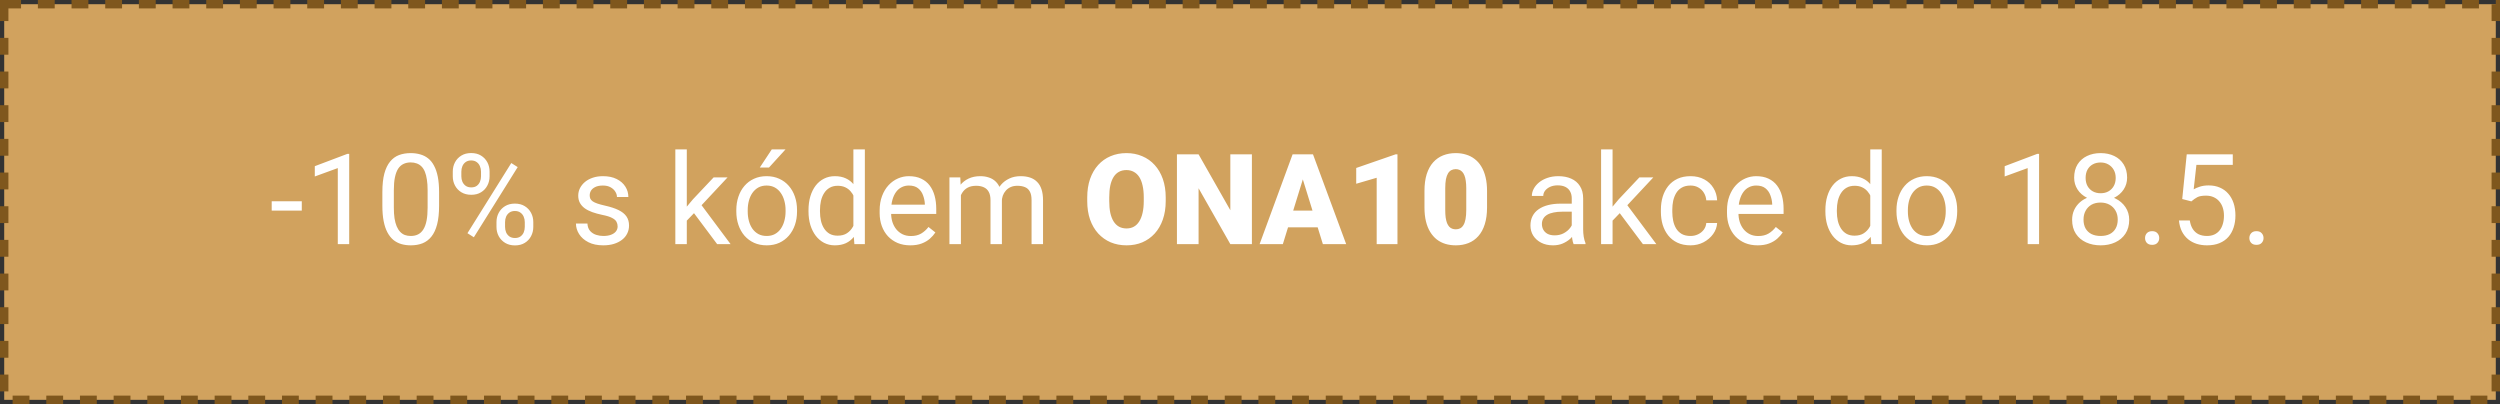 <svg width="297" height="48" viewBox="0 0 297 48" fill="none" xmlns="http://www.w3.org/2000/svg">
<rect x="0" y="0" width="297" height="48" fill="#333333" stroke="none"/>
<rect x="0.5" y="0.5" width="296" height="47" fill="#D1A25E" stroke="#7F571D" stroke-dasharray="2 2"/>
<path d="M35.852 23.91V25.023H32.278V23.91H35.852ZM41.485 18.277V29H40.13V19.969L37.398 20.965V19.742L41.273 18.277H41.485ZM52.164 22.818V24.444C52.164 25.318 52.085 26.056 51.929 26.656C51.773 27.257 51.548 27.74 51.255 28.106C50.962 28.473 50.608 28.739 50.193 28.905C49.783 29.066 49.319 29.146 48.802 29.146C48.392 29.146 48.013 29.095 47.666 28.993C47.32 28.89 47.007 28.727 46.729 28.502C46.456 28.273 46.221 27.975 46.026 27.608C45.831 27.242 45.682 26.798 45.579 26.275C45.477 25.753 45.425 25.143 45.425 24.444V22.818C45.425 21.944 45.503 21.212 45.66 20.621C45.821 20.03 46.048 19.557 46.341 19.2C46.634 18.839 46.985 18.58 47.395 18.424C47.81 18.268 48.274 18.189 48.787 18.189C49.202 18.189 49.583 18.241 49.93 18.343C50.281 18.441 50.594 18.6 50.867 18.819C51.141 19.034 51.373 19.322 51.563 19.684C51.758 20.04 51.907 20.477 52.01 20.995C52.112 21.512 52.164 22.12 52.164 22.818ZM50.801 24.664V22.591C50.801 22.113 50.772 21.693 50.713 21.331C50.66 20.965 50.579 20.653 50.472 20.394C50.364 20.135 50.227 19.925 50.062 19.764C49.9 19.603 49.712 19.486 49.498 19.413C49.288 19.334 49.051 19.295 48.787 19.295C48.465 19.295 48.179 19.356 47.93 19.479C47.681 19.596 47.471 19.784 47.3 20.043C47.134 20.301 47.007 20.641 46.919 21.061C46.831 21.48 46.788 21.991 46.788 22.591V24.664C46.788 25.143 46.815 25.565 46.868 25.931C46.927 26.297 47.012 26.615 47.124 26.883C47.237 27.147 47.373 27.364 47.535 27.535C47.696 27.706 47.881 27.833 48.091 27.916C48.306 27.994 48.543 28.033 48.802 28.033C49.134 28.033 49.424 27.97 49.673 27.843C49.922 27.716 50.13 27.518 50.296 27.25C50.467 26.976 50.594 26.627 50.677 26.202C50.76 25.773 50.801 25.26 50.801 24.664ZM53.79 20.951V20.387C53.79 19.981 53.877 19.613 54.053 19.281C54.229 18.949 54.48 18.683 54.808 18.482C55.135 18.282 55.523 18.182 55.972 18.182C56.431 18.182 56.822 18.282 57.144 18.482C57.471 18.683 57.723 18.949 57.898 19.281C58.074 19.613 58.162 19.981 58.162 20.387V20.951C58.162 21.346 58.074 21.71 57.898 22.042C57.727 22.374 57.478 22.64 57.151 22.84C56.829 23.041 56.441 23.141 55.987 23.141C55.533 23.141 55.14 23.041 54.808 22.84C54.48 22.64 54.229 22.374 54.053 22.042C53.877 21.71 53.79 21.346 53.79 20.951ZM54.808 20.387V20.951C54.808 21.175 54.849 21.388 54.932 21.588C55.02 21.788 55.152 21.952 55.328 22.079C55.503 22.201 55.723 22.262 55.987 22.262C56.251 22.262 56.468 22.201 56.639 22.079C56.81 21.952 56.937 21.788 57.02 21.588C57.102 21.388 57.144 21.175 57.144 20.951V20.387C57.144 20.157 57.1 19.942 57.012 19.742C56.929 19.537 56.8 19.373 56.624 19.252C56.453 19.125 56.236 19.061 55.972 19.061C55.713 19.061 55.496 19.125 55.32 19.252C55.149 19.373 55.02 19.537 54.932 19.742C54.849 19.942 54.808 20.157 54.808 20.387ZM58.982 26.956V26.385C58.982 25.985 59.07 25.619 59.246 25.287C59.422 24.955 59.673 24.689 60.001 24.488C60.328 24.288 60.716 24.188 61.165 24.188C61.624 24.188 62.015 24.288 62.337 24.488C62.664 24.689 62.916 24.955 63.091 25.287C63.267 25.619 63.355 25.985 63.355 26.385V26.956C63.355 27.357 63.267 27.723 63.091 28.055C62.92 28.387 62.671 28.653 62.344 28.854C62.022 29.054 61.634 29.154 61.18 29.154C60.726 29.154 60.335 29.054 60.008 28.854C59.681 28.653 59.427 28.387 59.246 28.055C59.07 27.723 58.982 27.357 58.982 26.956ZM60.001 26.385V26.956C60.001 27.181 60.042 27.396 60.125 27.601C60.213 27.801 60.345 27.965 60.52 28.092C60.696 28.214 60.916 28.275 61.18 28.275C61.443 28.275 61.661 28.214 61.831 28.092C62.007 27.965 62.137 27.801 62.22 27.601C62.303 27.401 62.344 27.186 62.344 26.956V26.385C62.344 26.156 62.3 25.941 62.212 25.741C62.129 25.541 62 25.379 61.824 25.257C61.653 25.13 61.434 25.067 61.165 25.067C60.906 25.067 60.689 25.13 60.513 25.257C60.342 25.379 60.213 25.541 60.125 25.741C60.042 25.941 60.001 26.156 60.001 26.385ZM61.502 19.852L56.294 28.187L55.533 27.704L60.74 19.369L61.502 19.852ZM73.374 26.898C73.374 26.703 73.331 26.522 73.243 26.356C73.16 26.185 72.986 26.031 72.723 25.895C72.464 25.753 72.073 25.631 71.551 25.528C71.111 25.436 70.713 25.326 70.357 25.199C70.005 25.072 69.705 24.918 69.456 24.737C69.212 24.557 69.024 24.344 68.892 24.1C68.76 23.856 68.694 23.57 68.694 23.243C68.694 22.931 68.763 22.635 68.899 22.357C69.041 22.079 69.239 21.832 69.493 21.617C69.751 21.402 70.061 21.234 70.423 21.112C70.784 20.99 71.187 20.929 71.631 20.929C72.266 20.929 72.808 21.041 73.257 21.266C73.707 21.49 74.051 21.791 74.29 22.166C74.529 22.538 74.649 22.95 74.649 23.404H73.294C73.294 23.185 73.228 22.972 73.096 22.767C72.969 22.557 72.781 22.384 72.532 22.247C72.288 22.11 71.988 22.042 71.631 22.042C71.255 22.042 70.95 22.101 70.716 22.218C70.486 22.33 70.318 22.474 70.21 22.65C70.108 22.826 70.057 23.011 70.057 23.206C70.057 23.353 70.081 23.485 70.13 23.602C70.184 23.714 70.276 23.819 70.408 23.917C70.54 24.01 70.726 24.098 70.965 24.181C71.204 24.264 71.509 24.347 71.88 24.43C72.53 24.576 73.064 24.752 73.484 24.957C73.904 25.162 74.217 25.414 74.422 25.711C74.627 26.009 74.73 26.371 74.73 26.795C74.73 27.142 74.656 27.459 74.51 27.748C74.368 28.036 74.161 28.285 73.887 28.495C73.619 28.7 73.296 28.861 72.92 28.978C72.549 29.09 72.132 29.146 71.668 29.146C70.97 29.146 70.379 29.022 69.895 28.773C69.412 28.524 69.046 28.202 68.797 27.806C68.548 27.411 68.423 26.993 68.423 26.554H69.786C69.805 26.925 69.913 27.22 70.108 27.44C70.303 27.655 70.543 27.809 70.826 27.901C71.109 27.989 71.39 28.033 71.668 28.033C72.039 28.033 72.349 27.984 72.598 27.887C72.852 27.789 73.045 27.655 73.177 27.484C73.309 27.313 73.374 27.118 73.374 26.898ZM81.592 17.75V29H80.23V17.75H81.592ZM86.434 21.075L82.977 24.774L81.043 26.781L80.933 25.338L82.317 23.683L84.778 21.075H86.434ZM85.196 29L82.369 25.221L83.072 24.012L86.793 29H85.196ZM87.474 25.125V24.957C87.474 24.386 87.557 23.856 87.723 23.368C87.889 22.875 88.128 22.447 88.44 22.086C88.753 21.72 89.131 21.436 89.576 21.236C90.02 21.031 90.518 20.929 91.07 20.929C91.626 20.929 92.127 21.031 92.571 21.236C93.02 21.436 93.401 21.72 93.714 22.086C94.031 22.447 94.273 22.875 94.439 23.368C94.605 23.856 94.688 24.386 94.688 24.957V25.125C94.688 25.697 94.605 26.227 94.439 26.715C94.273 27.203 94.031 27.63 93.714 27.997C93.401 28.358 93.023 28.641 92.579 28.846C92.139 29.046 91.641 29.146 91.085 29.146C90.528 29.146 90.027 29.046 89.583 28.846C89.139 28.641 88.758 28.358 88.44 27.997C88.128 27.63 87.889 27.203 87.723 26.715C87.557 26.227 87.474 25.697 87.474 25.125ZM88.829 24.957V25.125C88.829 25.521 88.875 25.895 88.968 26.246C89.061 26.593 89.2 26.9 89.385 27.169C89.576 27.438 89.812 27.65 90.096 27.806C90.379 27.957 90.709 28.033 91.085 28.033C91.456 28.033 91.78 27.957 92.059 27.806C92.342 27.65 92.576 27.438 92.762 27.169C92.947 26.9 93.086 26.593 93.179 26.246C93.277 25.895 93.326 25.521 93.326 25.125V24.957C93.326 24.566 93.277 24.198 93.179 23.851C93.086 23.5 92.945 23.189 92.754 22.921C92.569 22.648 92.335 22.433 92.051 22.276C91.773 22.12 91.446 22.042 91.07 22.042C90.699 22.042 90.372 22.12 90.088 22.276C89.81 22.433 89.576 22.648 89.385 22.921C89.2 23.189 89.061 23.5 88.968 23.851C88.875 24.198 88.829 24.566 88.829 24.957ZM90.264 19.903L91.685 17.75H93.318L91.356 19.903H90.264ZM101.382 27.462V17.75H102.745V29H101.5L101.382 27.462ZM96.05 25.125V24.972C96.05 24.366 96.124 23.817 96.27 23.324C96.421 22.826 96.634 22.398 96.907 22.042C97.186 21.686 97.515 21.412 97.896 21.222C98.282 21.026 98.711 20.929 99.185 20.929C99.683 20.929 100.118 21.017 100.489 21.192C100.865 21.363 101.182 21.615 101.441 21.947C101.705 22.274 101.912 22.669 102.063 23.133C102.215 23.597 102.32 24.122 102.378 24.708V25.382C102.325 25.963 102.22 26.485 102.063 26.949C101.912 27.413 101.705 27.809 101.441 28.136C101.182 28.463 100.865 28.714 100.489 28.89C100.113 29.061 99.673 29.146 99.17 29.146C98.707 29.146 98.282 29.046 97.896 28.846C97.515 28.646 97.186 28.365 96.907 28.004C96.634 27.643 96.421 27.218 96.27 26.73C96.124 26.236 96.05 25.702 96.05 25.125ZM97.413 24.972V25.125C97.413 25.521 97.452 25.892 97.53 26.239C97.613 26.585 97.74 26.891 97.911 27.154C98.082 27.418 98.299 27.625 98.562 27.777C98.826 27.923 99.141 27.997 99.507 27.997C99.957 27.997 100.325 27.901 100.613 27.711C100.906 27.52 101.141 27.269 101.316 26.956C101.492 26.644 101.629 26.305 101.727 25.939V24.173C101.668 23.905 101.583 23.646 101.47 23.397C101.363 23.143 101.221 22.919 101.045 22.723C100.875 22.523 100.662 22.364 100.408 22.247C100.159 22.13 99.864 22.071 99.522 22.071C99.151 22.071 98.831 22.149 98.562 22.306C98.299 22.457 98.082 22.667 97.911 22.936C97.74 23.199 97.613 23.507 97.53 23.858C97.452 24.205 97.413 24.576 97.413 24.972ZM108.143 29.146C107.591 29.146 107.09 29.054 106.641 28.868C106.197 28.678 105.813 28.412 105.491 28.07C105.174 27.728 104.93 27.323 104.759 26.854C104.588 26.385 104.502 25.873 104.502 25.316V25.008C104.502 24.364 104.598 23.79 104.788 23.287C104.979 22.779 105.237 22.35 105.564 21.998C105.892 21.646 106.263 21.38 106.678 21.2C107.093 21.019 107.522 20.929 107.967 20.929C108.533 20.929 109.021 21.026 109.432 21.222C109.847 21.417 110.186 21.69 110.45 22.042C110.713 22.389 110.909 22.799 111.036 23.273C111.163 23.741 111.226 24.254 111.226 24.811V25.419H105.308V24.312H109.871V24.21C109.852 23.858 109.778 23.517 109.651 23.185C109.529 22.852 109.334 22.579 109.065 22.364C108.797 22.149 108.431 22.042 107.967 22.042C107.659 22.042 107.376 22.108 107.117 22.24C106.858 22.367 106.636 22.557 106.451 22.811C106.265 23.065 106.121 23.375 106.019 23.741C105.916 24.107 105.865 24.53 105.865 25.008V25.316C105.865 25.692 105.916 26.046 106.019 26.378C106.126 26.705 106.28 26.993 106.48 27.242C106.685 27.491 106.932 27.686 107.22 27.828C107.513 27.97 107.845 28.041 108.216 28.041C108.694 28.041 109.1 27.943 109.432 27.748C109.764 27.552 110.054 27.291 110.303 26.964L111.124 27.616C110.953 27.875 110.735 28.121 110.472 28.355C110.208 28.59 109.883 28.78 109.498 28.927C109.117 29.073 108.665 29.146 108.143 29.146ZM114.156 22.65V29H112.793V21.075H114.083L114.156 22.65ZM113.877 24.737L113.248 24.715C113.252 24.173 113.323 23.673 113.46 23.214C113.597 22.75 113.799 22.347 114.068 22.005C114.336 21.664 114.671 21.4 115.071 21.214C115.472 21.024 115.936 20.929 116.463 20.929C116.834 20.929 117.176 20.982 117.488 21.09C117.801 21.192 118.072 21.356 118.301 21.581C118.531 21.805 118.709 22.093 118.836 22.445C118.963 22.796 119.026 23.221 119.026 23.719V29H117.671V23.785C117.671 23.37 117.601 23.038 117.459 22.789C117.322 22.54 117.127 22.359 116.873 22.247C116.619 22.13 116.321 22.071 115.979 22.071C115.579 22.071 115.245 22.142 114.976 22.284C114.708 22.425 114.493 22.621 114.332 22.87C114.17 23.119 114.053 23.404 113.98 23.727C113.912 24.044 113.877 24.381 113.877 24.737ZM119.012 23.99L118.104 24.269C118.108 23.834 118.179 23.416 118.316 23.016C118.458 22.616 118.66 22.259 118.924 21.947C119.192 21.634 119.522 21.388 119.913 21.207C120.303 21.021 120.75 20.929 121.253 20.929C121.678 20.929 122.054 20.985 122.381 21.097C122.713 21.209 122.991 21.383 123.216 21.617C123.445 21.847 123.619 22.142 123.736 22.503C123.853 22.865 123.912 23.294 123.912 23.793V29H122.549V23.778C122.549 23.334 122.479 22.989 122.337 22.745C122.2 22.496 122.005 22.323 121.751 22.225C121.502 22.123 121.204 22.071 120.857 22.071C120.56 22.071 120.296 22.123 120.066 22.225C119.837 22.328 119.644 22.469 119.488 22.65C119.332 22.826 119.212 23.028 119.129 23.258C119.051 23.487 119.012 23.731 119.012 23.99ZM138.487 23.456V23.888C138.487 24.703 138.372 25.436 138.143 26.085C137.918 26.73 137.598 27.281 137.183 27.74C136.768 28.194 136.277 28.544 135.711 28.788C135.145 29.027 134.52 29.146 133.836 29.146C133.147 29.146 132.518 29.027 131.946 28.788C131.38 28.544 130.887 28.194 130.467 27.74C130.052 27.281 129.729 26.73 129.5 26.085C129.275 25.436 129.163 24.703 129.163 23.888V23.456C129.163 22.64 129.275 21.908 129.5 21.258C129.729 20.609 130.049 20.057 130.459 19.603C130.875 19.144 131.365 18.795 131.932 18.556C132.503 18.311 133.133 18.189 133.821 18.189C134.505 18.189 135.13 18.311 135.696 18.556C136.268 18.795 136.761 19.144 137.176 19.603C137.591 20.057 137.913 20.609 138.143 21.258C138.372 21.908 138.487 22.64 138.487 23.456ZM135.879 23.888V23.441C135.879 22.914 135.833 22.45 135.74 22.049C135.652 21.644 135.521 21.305 135.345 21.031C135.169 20.758 134.952 20.553 134.693 20.416C134.439 20.274 134.148 20.204 133.821 20.204C133.479 20.204 133.182 20.274 132.928 20.416C132.674 20.553 132.461 20.758 132.291 21.031C132.12 21.305 131.99 21.644 131.902 22.049C131.819 22.45 131.778 22.914 131.778 23.441V23.888C131.778 24.41 131.819 24.874 131.902 25.279C131.99 25.68 132.12 26.019 132.291 26.297C132.466 26.576 132.681 26.786 132.935 26.927C133.194 27.069 133.494 27.14 133.836 27.14C134.163 27.14 134.454 27.069 134.708 26.927C134.961 26.786 135.174 26.576 135.345 26.297C135.521 26.019 135.652 25.68 135.74 25.279C135.833 24.874 135.879 24.41 135.879 23.888ZM148.726 18.336V29H146.163L142.391 22.364V29H139.82V18.336H142.391L146.163 24.972V18.336H148.726ZM155.003 20.577L152.403 29H149.642L153.56 18.336H155.311L155.003 20.577ZM157.156 29L154.549 20.577L154.212 18.336H155.984L159.925 29H157.156ZM157.054 25.023V27.008H151.583V25.023H157.054ZM166.019 18.336V29H163.55V21.119L161.119 21.83V19.955L165.792 18.336H166.019ZM176.661 22.694V24.642C176.661 25.409 176.57 26.075 176.39 26.642C176.214 27.208 175.96 27.677 175.628 28.048C175.301 28.419 174.91 28.695 174.456 28.875C174.002 29.056 173.501 29.146 172.955 29.146C172.515 29.146 172.105 29.09 171.724 28.978C171.343 28.861 170.999 28.685 170.691 28.451C170.389 28.211 170.127 27.914 169.908 27.557C169.688 27.201 169.52 26.781 169.402 26.297C169.285 25.809 169.227 25.257 169.227 24.642V22.694C169.227 21.922 169.314 21.256 169.49 20.694C169.671 20.128 169.927 19.659 170.259 19.288C170.591 18.917 170.984 18.641 171.438 18.46C171.893 18.28 172.393 18.189 172.94 18.189C173.379 18.189 173.787 18.248 174.163 18.365C174.544 18.477 174.888 18.653 175.196 18.893C175.503 19.127 175.765 19.422 175.979 19.779C176.199 20.135 176.368 20.558 176.485 21.046C176.602 21.529 176.661 22.079 176.661 22.694ZM174.192 24.942V22.379C174.192 22.037 174.173 21.739 174.134 21.485C174.1 21.231 174.046 21.017 173.973 20.841C173.904 20.665 173.819 20.523 173.716 20.416C173.614 20.304 173.497 20.223 173.365 20.174C173.238 20.121 173.096 20.094 172.94 20.094C172.745 20.094 172.569 20.135 172.413 20.218C172.261 20.296 172.132 20.423 172.024 20.599C171.917 20.775 171.834 21.009 171.775 21.302C171.722 21.595 171.695 21.954 171.695 22.379V24.942C171.695 25.289 171.712 25.592 171.746 25.851C171.785 26.105 171.839 26.322 171.907 26.502C171.98 26.678 172.068 26.822 172.171 26.935C172.273 27.042 172.391 27.12 172.522 27.169C172.654 27.218 172.798 27.242 172.955 27.242C173.145 27.242 173.316 27.203 173.467 27.125C173.619 27.047 173.748 26.92 173.855 26.744C173.968 26.564 174.051 26.327 174.104 26.034C174.163 25.736 174.192 25.372 174.192 24.942ZM186.724 27.645V23.565C186.724 23.253 186.661 22.982 186.534 22.752C186.412 22.518 186.226 22.337 185.977 22.21C185.728 22.084 185.42 22.02 185.054 22.02C184.712 22.02 184.412 22.079 184.153 22.196C183.899 22.313 183.699 22.467 183.553 22.657C183.411 22.848 183.34 23.053 183.34 23.273H181.985C181.985 22.989 182.059 22.709 182.205 22.43C182.352 22.152 182.562 21.9 182.835 21.676C183.113 21.446 183.445 21.266 183.831 21.134C184.222 20.997 184.656 20.929 185.135 20.929C185.711 20.929 186.219 21.026 186.658 21.222C187.103 21.417 187.449 21.712 187.698 22.108C187.952 22.498 188.079 22.989 188.079 23.58V27.271C188.079 27.535 188.101 27.816 188.145 28.114C188.194 28.412 188.265 28.668 188.357 28.883V29H186.944C186.875 28.844 186.822 28.636 186.783 28.377C186.744 28.114 186.724 27.87 186.724 27.645ZM186.958 24.195L186.973 25.148H185.604C185.218 25.148 184.874 25.179 184.571 25.243C184.268 25.301 184.014 25.392 183.809 25.514C183.604 25.636 183.448 25.79 183.34 25.975C183.233 26.156 183.179 26.368 183.179 26.612C183.179 26.861 183.235 27.088 183.348 27.294C183.46 27.498 183.628 27.662 183.853 27.784C184.083 27.901 184.363 27.96 184.695 27.96C185.11 27.96 185.477 27.872 185.794 27.696C186.111 27.52 186.363 27.306 186.548 27.052C186.739 26.798 186.841 26.551 186.856 26.312L187.435 26.964C187.4 27.169 187.308 27.396 187.156 27.645C187.005 27.894 186.802 28.133 186.548 28.363C186.299 28.587 186.001 28.775 185.655 28.927C185.313 29.073 184.927 29.146 184.498 29.146C183.96 29.146 183.489 29.041 183.084 28.831C182.684 28.622 182.371 28.341 182.146 27.989C181.927 27.633 181.817 27.235 181.817 26.795C181.817 26.371 181.9 25.997 182.066 25.675C182.232 25.348 182.471 25.077 182.784 24.862C183.096 24.642 183.472 24.476 183.912 24.364C184.351 24.252 184.842 24.195 185.384 24.195H186.958ZM191.573 17.75V29H190.21V17.75H191.573ZM196.414 21.075L192.957 24.774L191.023 26.781L190.914 25.338L192.298 23.683L194.759 21.075H196.414ZM195.176 29L192.349 25.221L193.052 24.012L196.773 29H195.176ZM200.838 28.033C201.16 28.033 201.458 27.967 201.731 27.835C202.005 27.704 202.229 27.523 202.405 27.294C202.581 27.059 202.681 26.793 202.706 26.495H203.995C203.97 26.964 203.812 27.401 203.519 27.806C203.23 28.206 202.852 28.531 202.383 28.78C201.915 29.024 201.399 29.146 200.838 29.146C200.242 29.146 199.722 29.041 199.278 28.831C198.838 28.622 198.472 28.334 198.179 27.967C197.891 27.601 197.674 27.181 197.527 26.707C197.386 26.229 197.315 25.724 197.315 25.191V24.884C197.315 24.352 197.386 23.849 197.527 23.375C197.674 22.896 197.891 22.474 198.179 22.108C198.472 21.742 198.838 21.454 199.278 21.244C199.722 21.034 200.242 20.929 200.838 20.929C201.458 20.929 202 21.056 202.464 21.31C202.928 21.559 203.292 21.9 203.555 22.335C203.824 22.765 203.97 23.253 203.995 23.8H202.706C202.681 23.473 202.588 23.177 202.427 22.914C202.271 22.65 202.056 22.44 201.783 22.284C201.514 22.123 201.199 22.042 200.838 22.042C200.423 22.042 200.074 22.125 199.791 22.291C199.512 22.452 199.29 22.672 199.124 22.95C198.963 23.224 198.846 23.529 198.772 23.866C198.704 24.198 198.67 24.537 198.67 24.884V25.191C198.67 25.538 198.704 25.88 198.772 26.217C198.841 26.554 198.956 26.859 199.117 27.132C199.283 27.406 199.505 27.625 199.783 27.791C200.066 27.953 200.418 28.033 200.838 28.033ZM208.807 29.146C208.255 29.146 207.754 29.054 207.305 28.868C206.861 28.678 206.478 28.412 206.155 28.07C205.838 27.728 205.594 27.323 205.423 26.854C205.252 26.385 205.167 25.873 205.167 25.316V25.008C205.167 24.364 205.262 23.79 205.452 23.287C205.643 22.779 205.901 22.35 206.229 21.998C206.556 21.646 206.927 21.38 207.342 21.2C207.757 21.019 208.187 20.929 208.631 20.929C209.197 20.929 209.686 21.026 210.096 21.222C210.511 21.417 210.85 21.69 211.114 22.042C211.377 22.389 211.573 22.799 211.7 23.273C211.827 23.741 211.89 24.254 211.89 24.811V25.419H205.972V24.312H210.535V24.21C210.516 23.858 210.442 23.517 210.315 23.185C210.193 22.852 209.998 22.579 209.729 22.364C209.461 22.149 209.095 22.042 208.631 22.042C208.323 22.042 208.04 22.108 207.781 22.24C207.522 22.367 207.3 22.557 207.115 22.811C206.929 23.065 206.785 23.375 206.683 23.741C206.58 24.107 206.529 24.53 206.529 25.008V25.316C206.529 25.692 206.58 26.046 206.683 26.378C206.79 26.705 206.944 26.993 207.144 27.242C207.349 27.491 207.596 27.686 207.884 27.828C208.177 27.97 208.509 28.041 208.88 28.041C209.358 28.041 209.764 27.943 210.096 27.748C210.428 27.552 210.718 27.291 210.967 26.964L211.788 27.616C211.617 27.875 211.399 28.121 211.136 28.355C210.872 28.59 210.547 28.78 210.162 28.927C209.781 29.073 209.329 29.146 208.807 29.146ZM222.188 27.462V17.75H223.55V29H222.305L222.188 27.462ZM216.856 25.125V24.972C216.856 24.366 216.929 23.817 217.076 23.324C217.227 22.826 217.439 22.398 217.713 22.042C217.991 21.686 218.321 21.412 218.702 21.222C219.087 21.026 219.517 20.929 219.991 20.929C220.489 20.929 220.923 21.017 221.294 21.192C221.67 21.363 221.988 21.615 222.247 21.947C222.51 22.274 222.718 22.669 222.869 23.133C223.021 23.597 223.125 24.122 223.184 24.708V25.382C223.13 25.963 223.025 26.485 222.869 26.949C222.718 27.413 222.51 27.809 222.247 28.136C221.988 28.463 221.67 28.714 221.294 28.89C220.918 29.061 220.479 29.146 219.976 29.146C219.512 29.146 219.087 29.046 218.702 28.846C218.321 28.646 217.991 28.365 217.713 28.004C217.439 27.643 217.227 27.218 217.076 26.73C216.929 26.236 216.856 25.702 216.856 25.125ZM218.218 24.972V25.125C218.218 25.521 218.257 25.892 218.335 26.239C218.418 26.585 218.545 26.891 218.716 27.154C218.887 27.418 219.104 27.625 219.368 27.777C219.632 27.923 219.947 27.997 220.313 27.997C220.762 27.997 221.131 27.901 221.419 27.711C221.712 27.52 221.946 27.269 222.122 26.956C222.298 26.644 222.435 26.305 222.532 25.939V24.173C222.474 23.905 222.388 23.646 222.276 23.397C222.168 23.143 222.027 22.919 221.851 22.723C221.68 22.523 221.468 22.364 221.214 22.247C220.965 22.13 220.669 22.071 220.328 22.071C219.957 22.071 219.637 22.149 219.368 22.306C219.104 22.457 218.887 22.667 218.716 22.936C218.545 23.199 218.418 23.507 218.335 23.858C218.257 24.205 218.218 24.576 218.218 24.972ZM225.301 25.125V24.957C225.301 24.386 225.384 23.856 225.55 23.368C225.716 22.875 225.955 22.447 226.268 22.086C226.58 21.72 226.958 21.436 227.403 21.236C227.847 21.031 228.345 20.929 228.897 20.929C229.454 20.929 229.954 21.031 230.398 21.236C230.848 21.436 231.229 21.72 231.541 22.086C231.858 22.447 232.1 22.875 232.266 23.368C232.432 23.856 232.515 24.386 232.515 24.957V25.125C232.515 25.697 232.432 26.227 232.266 26.715C232.1 27.203 231.858 27.63 231.541 27.997C231.229 28.358 230.85 28.641 230.406 28.846C229.966 29.046 229.468 29.146 228.912 29.146C228.355 29.146 227.854 29.046 227.41 28.846C226.966 28.641 226.585 28.358 226.268 27.997C225.955 27.63 225.716 27.203 225.55 26.715C225.384 26.227 225.301 25.697 225.301 25.125ZM226.656 24.957V25.125C226.656 25.521 226.702 25.895 226.795 26.246C226.888 26.593 227.027 26.9 227.212 27.169C227.403 27.438 227.64 27.65 227.923 27.806C228.206 27.957 228.536 28.033 228.912 28.033C229.283 28.033 229.607 27.957 229.886 27.806C230.169 27.65 230.403 27.438 230.589 27.169C230.774 26.9 230.914 26.593 231.006 26.246C231.104 25.895 231.153 25.521 231.153 25.125V24.957C231.153 24.566 231.104 24.198 231.006 23.851C230.914 23.5 230.772 23.189 230.582 22.921C230.396 22.648 230.162 22.433 229.878 22.276C229.6 22.12 229.273 22.042 228.897 22.042C228.526 22.042 228.199 22.12 227.916 22.276C227.637 22.433 227.403 22.648 227.212 22.921C227.027 23.189 226.888 23.5 226.795 23.851C226.702 24.198 226.656 24.566 226.656 24.957ZM242.242 18.277V29H240.887V19.969L238.155 20.965V19.742L242.029 18.277H242.242ZM252.95 26.114C252.95 26.764 252.798 27.315 252.496 27.77C252.198 28.219 251.792 28.561 251.28 28.795C250.772 29.029 250.198 29.146 249.559 29.146C248.919 29.146 248.343 29.029 247.83 28.795C247.317 28.561 246.912 28.219 246.614 27.77C246.316 27.315 246.167 26.764 246.167 26.114C246.167 25.689 246.248 25.301 246.409 24.95C246.575 24.593 246.807 24.283 247.105 24.02C247.408 23.756 247.764 23.553 248.174 23.412C248.589 23.265 249.046 23.192 249.544 23.192C250.198 23.192 250.782 23.319 251.294 23.573C251.807 23.822 252.21 24.166 252.503 24.605C252.801 25.045 252.95 25.548 252.95 26.114ZM251.587 26.085C251.587 25.689 251.502 25.34 251.331 25.038C251.16 24.73 250.921 24.491 250.613 24.32C250.306 24.149 249.949 24.064 249.544 24.064C249.129 24.064 248.77 24.149 248.467 24.32C248.169 24.491 247.938 24.73 247.771 25.038C247.605 25.34 247.522 25.689 247.522 26.085C247.522 26.495 247.603 26.847 247.764 27.14C247.93 27.428 248.165 27.65 248.467 27.806C248.775 27.957 249.139 28.033 249.559 28.033C249.979 28.033 250.34 27.957 250.643 27.806C250.945 27.65 251.177 27.428 251.338 27.14C251.504 26.847 251.587 26.495 251.587 26.085ZM252.701 21.112C252.701 21.629 252.564 22.096 252.291 22.511C252.017 22.926 251.644 23.253 251.17 23.492C250.696 23.731 250.159 23.851 249.559 23.851C248.948 23.851 248.404 23.731 247.925 23.492C247.452 23.253 247.081 22.926 246.812 22.511C246.543 22.096 246.409 21.629 246.409 21.112C246.409 20.492 246.543 19.964 246.812 19.53C247.085 19.095 247.459 18.763 247.933 18.534C248.406 18.304 248.946 18.189 249.551 18.189C250.162 18.189 250.704 18.304 251.177 18.534C251.651 18.763 252.022 19.095 252.291 19.53C252.564 19.964 252.701 20.492 252.701 21.112ZM251.346 21.134C251.346 20.777 251.27 20.462 251.119 20.189C250.967 19.916 250.757 19.701 250.489 19.544C250.22 19.383 249.908 19.303 249.551 19.303C249.195 19.303 248.882 19.378 248.614 19.53C248.35 19.676 248.143 19.886 247.991 20.16C247.845 20.433 247.771 20.758 247.771 21.134C247.771 21.5 247.845 21.82 247.991 22.093C248.143 22.367 248.353 22.579 248.621 22.73C248.89 22.882 249.202 22.957 249.559 22.957C249.915 22.957 250.225 22.882 250.489 22.73C250.757 22.579 250.967 22.367 251.119 22.093C251.27 21.82 251.346 21.5 251.346 21.134ZM254.832 28.282C254.832 28.053 254.903 27.86 255.044 27.704C255.191 27.543 255.401 27.462 255.674 27.462C255.948 27.462 256.155 27.543 256.297 27.704C256.443 27.86 256.517 28.053 256.517 28.282C256.517 28.507 256.443 28.697 256.297 28.854C256.155 29.01 255.948 29.088 255.674 29.088C255.401 29.088 255.191 29.01 255.044 28.854C254.903 28.697 254.832 28.507 254.832 28.282ZM260.333 23.924L259.249 23.646L259.783 18.336H265.254V19.588H260.933L260.611 22.489C260.806 22.377 261.053 22.271 261.351 22.174C261.653 22.076 262 22.027 262.391 22.027C262.884 22.027 263.326 22.113 263.716 22.284C264.107 22.45 264.439 22.689 264.712 23.002C264.991 23.314 265.203 23.69 265.35 24.129C265.496 24.569 265.569 25.06 265.569 25.602C265.569 26.114 265.499 26.585 265.357 27.015C265.22 27.445 265.013 27.821 264.734 28.143C264.456 28.46 264.104 28.707 263.68 28.883C263.26 29.059 262.764 29.146 262.193 29.146C261.763 29.146 261.355 29.088 260.97 28.971C260.589 28.849 260.247 28.666 259.944 28.421C259.646 28.172 259.402 27.865 259.212 27.498C259.026 27.127 258.909 26.693 258.86 26.195H260.149C260.208 26.595 260.325 26.932 260.501 27.206C260.677 27.479 260.906 27.686 261.189 27.828C261.478 27.965 261.812 28.033 262.193 28.033C262.515 28.033 262.801 27.977 263.05 27.865C263.299 27.752 263.509 27.591 263.68 27.381C263.851 27.171 263.98 26.918 264.068 26.62C264.161 26.322 264.207 25.987 264.207 25.616C264.207 25.279 264.161 24.967 264.068 24.679C263.975 24.391 263.836 24.139 263.65 23.924C263.47 23.709 263.248 23.544 262.984 23.426C262.72 23.304 262.417 23.243 262.076 23.243C261.622 23.243 261.277 23.304 261.043 23.426C260.813 23.548 260.577 23.714 260.333 23.924ZM267.225 28.282C267.225 28.053 267.295 27.86 267.437 27.704C267.583 27.543 267.793 27.462 268.067 27.462C268.34 27.462 268.548 27.543 268.689 27.704C268.836 27.86 268.909 28.053 268.909 28.282C268.909 28.507 268.836 28.697 268.689 28.854C268.548 29.01 268.34 29.088 268.067 29.088C267.793 29.088 267.583 29.01 267.437 28.854C267.295 28.697 267.225 28.507 267.225 28.282Z" fill="white"/>
</svg>
